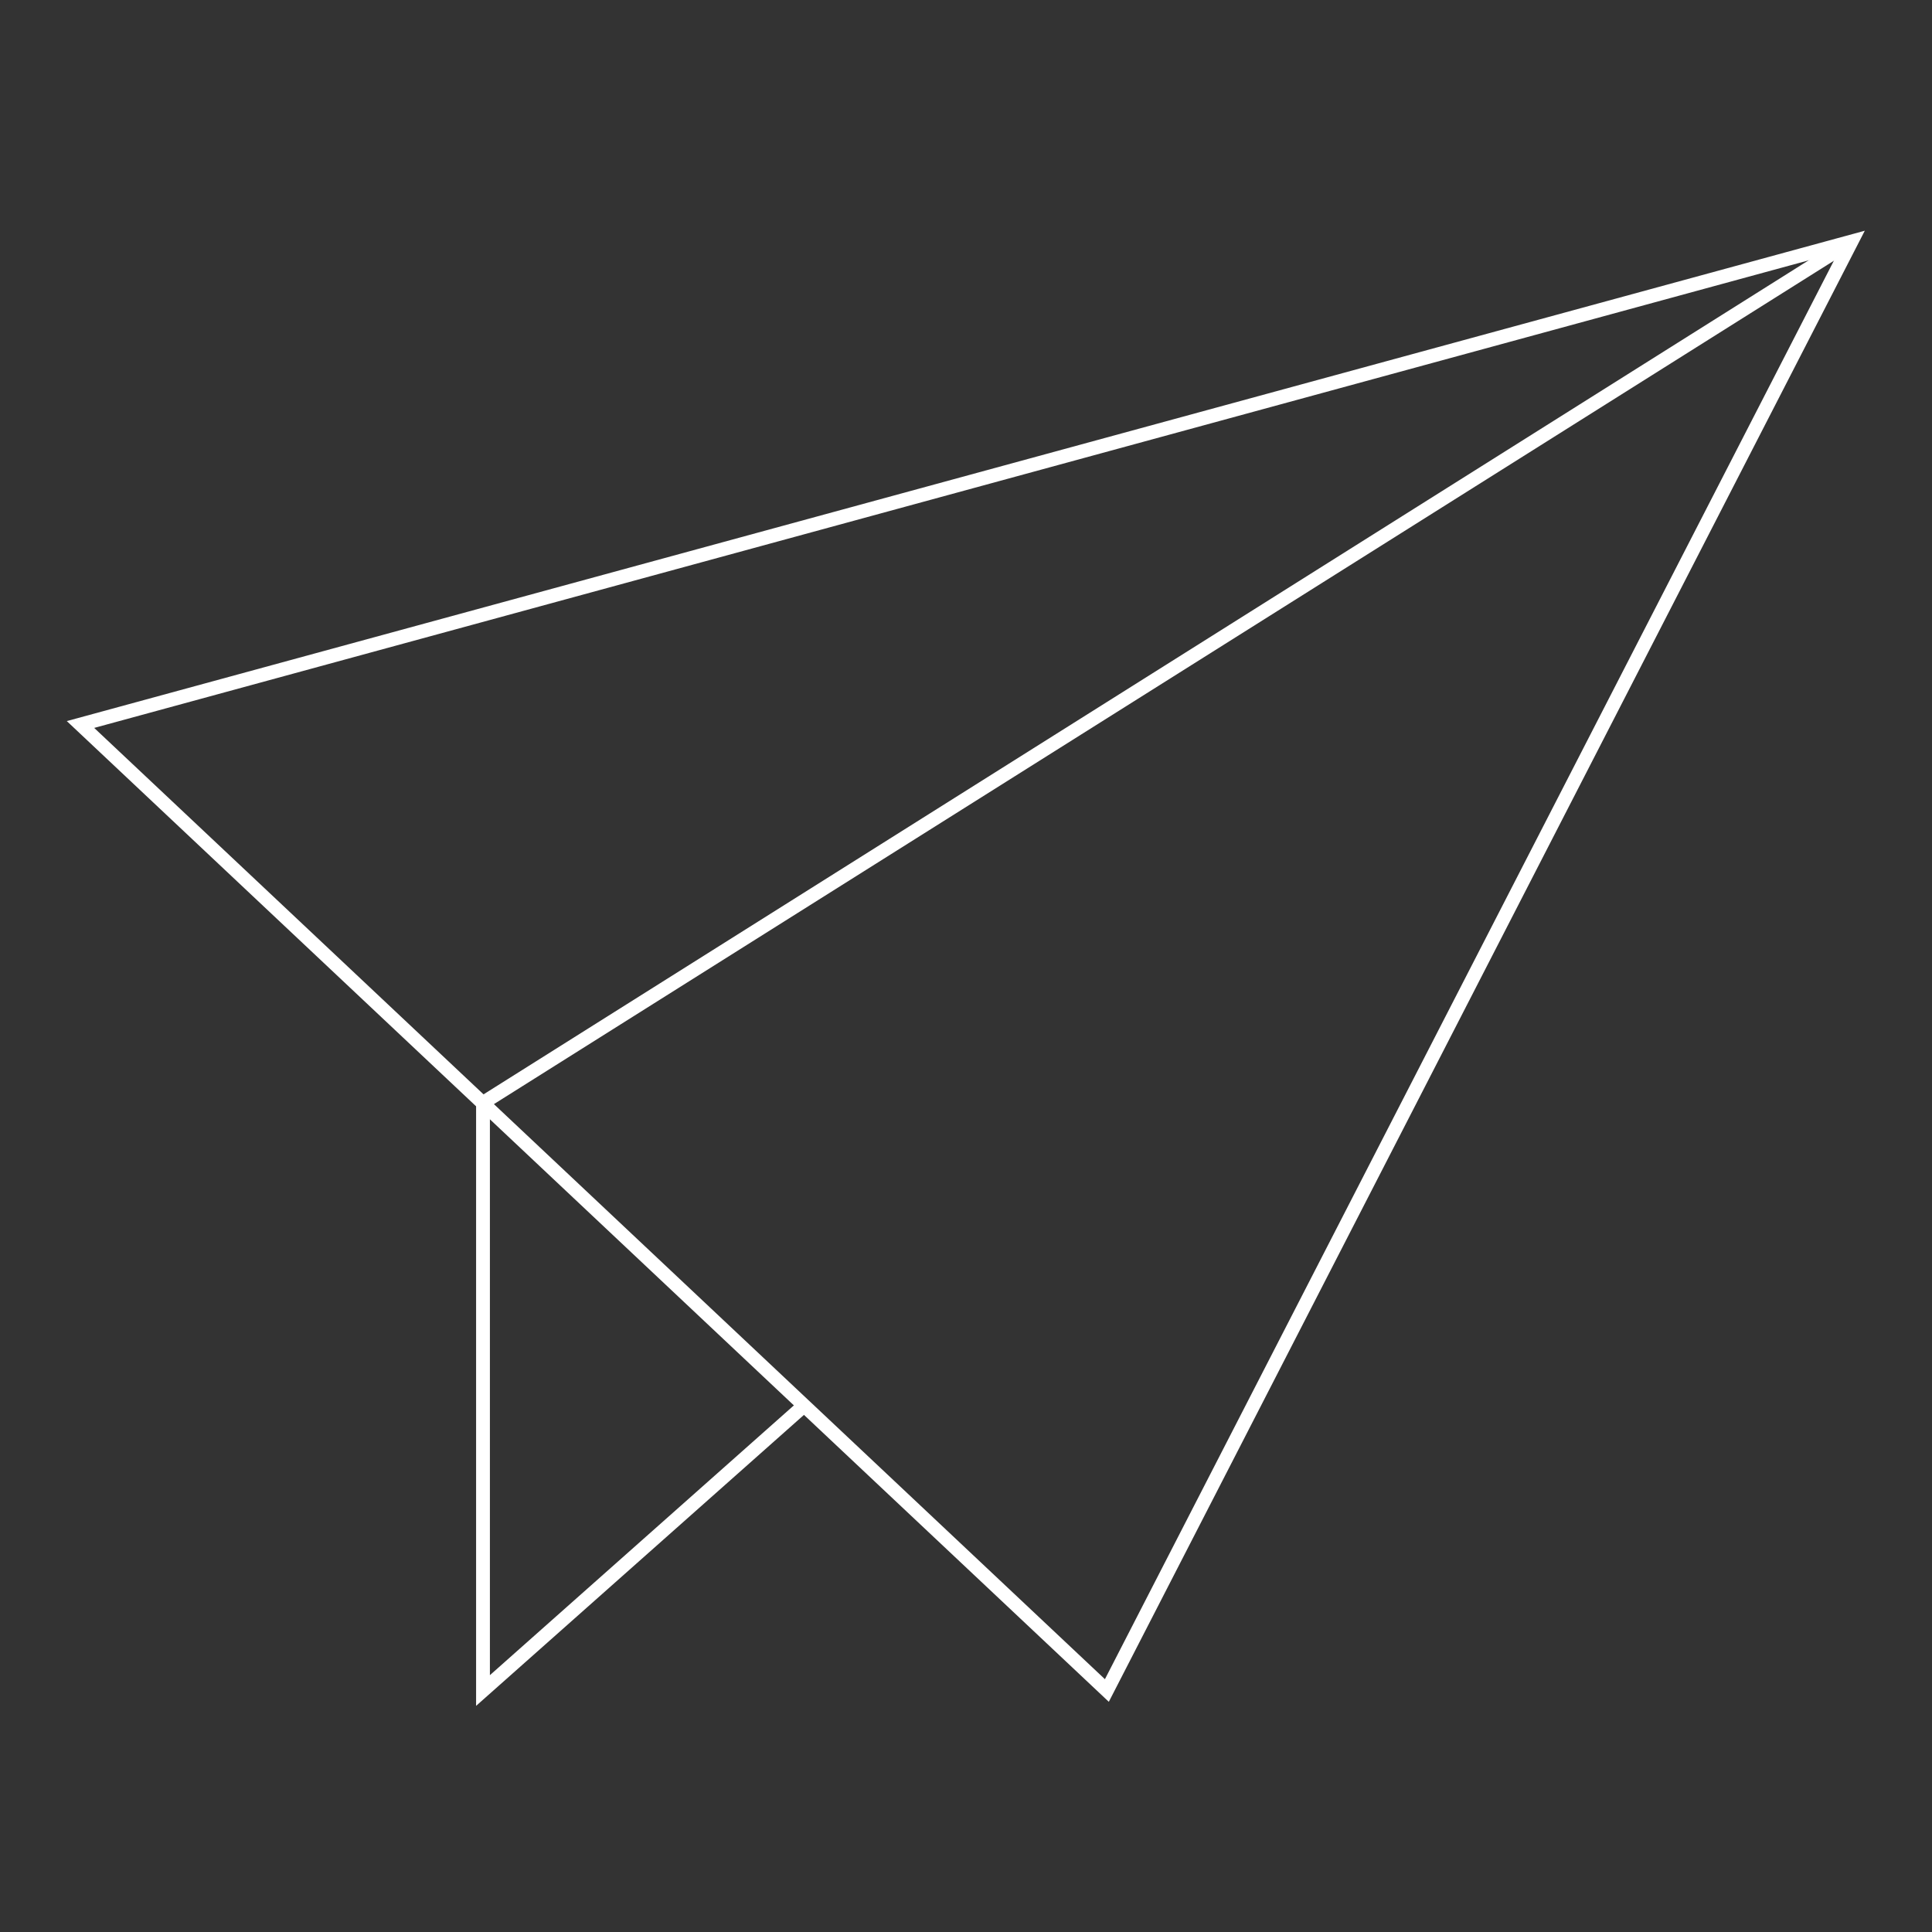 <?xml version="1.0" encoding="UTF-8"?><svg width="280" height="280" viewBox="0 0 280 280" fill="none" xmlns="http://www.w3.org/2000/svg">
<rect x="0" y="0" width="280" height="280" fill="#333333" stroke="none"/>
<path d="M70 159.835V245.002L116.667 203.585" stroke="white" stroke-width="2" stroke-miterlimit="10"/>
<path d="M160.416 245L268.333 35L11.666 105L160.416 245Z" stroke="white" stroke-width="2" stroke-miterlimit="10"/>
<path d="M268.333 35L70 159.833" stroke="white" stroke-width="2" stroke-miterlimit="10"/>
</svg>
